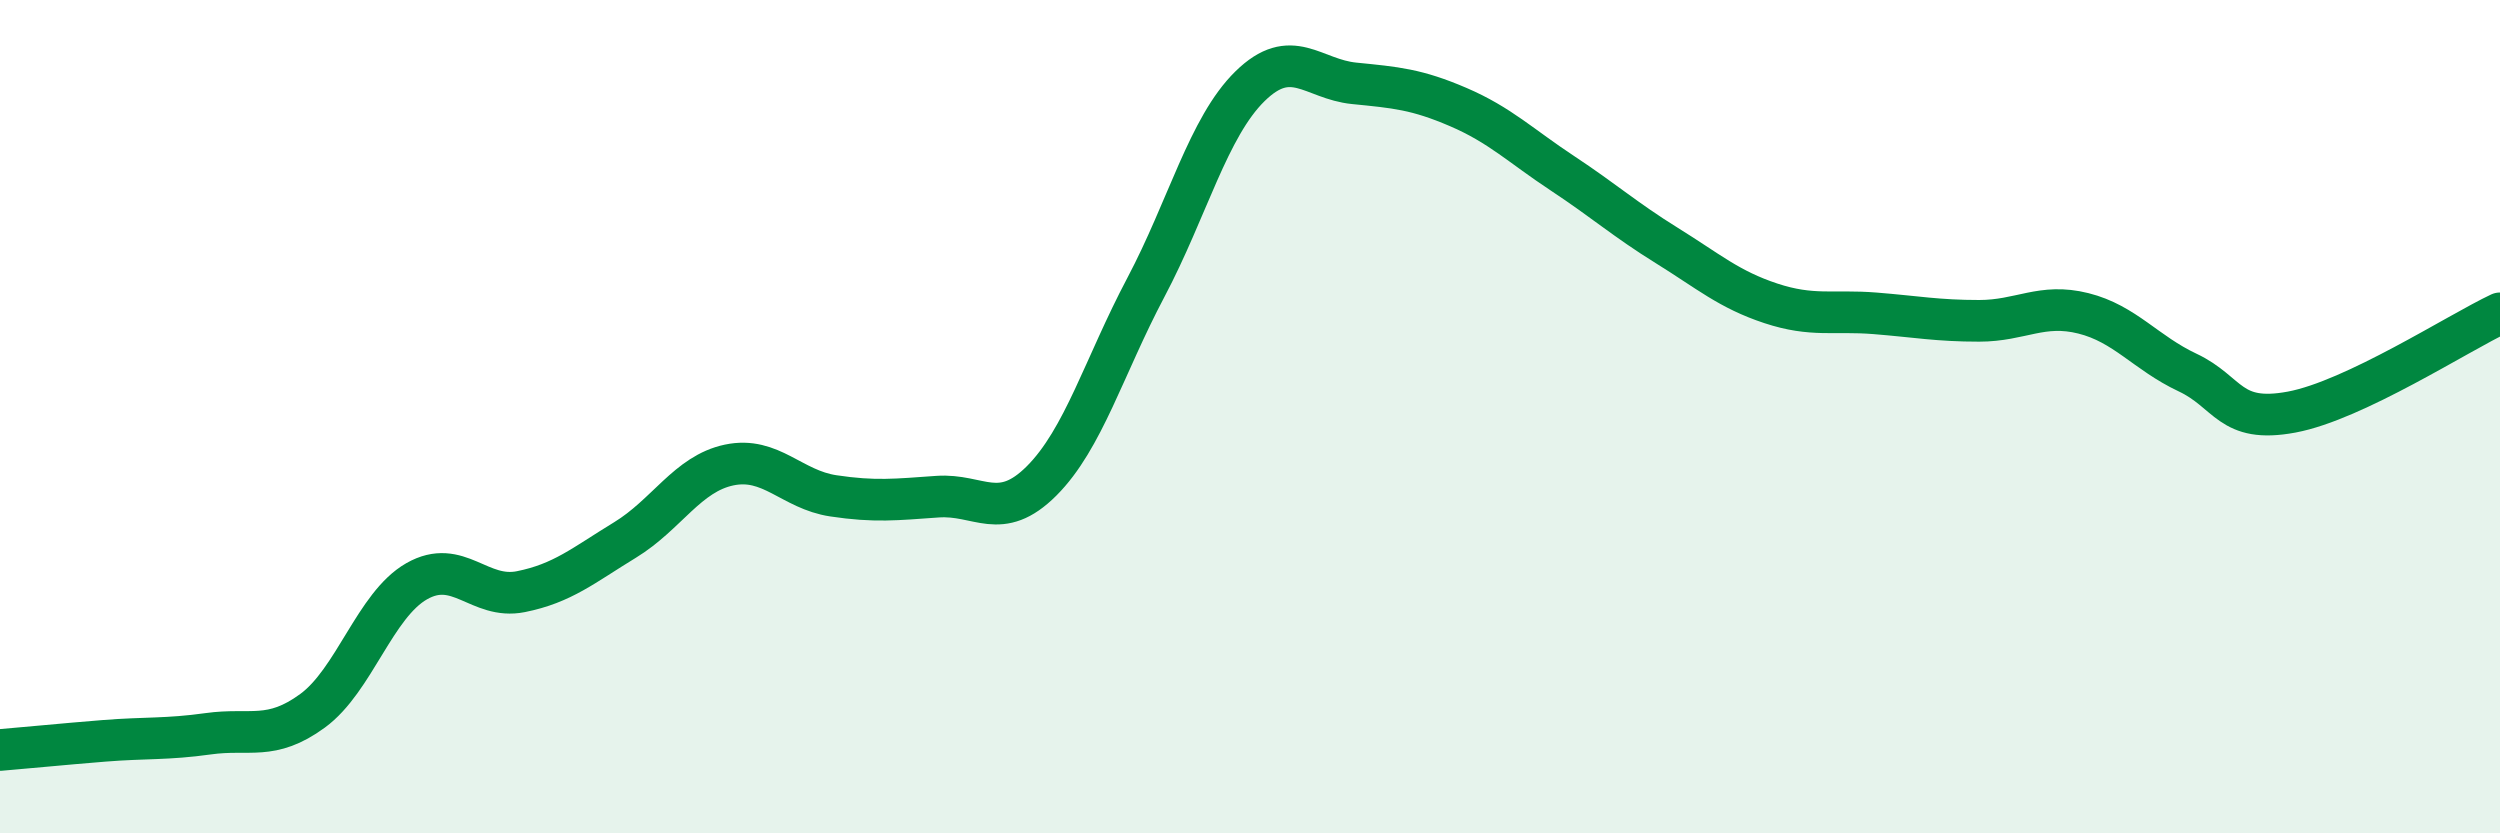 
    <svg width="60" height="20" viewBox="0 0 60 20" xmlns="http://www.w3.org/2000/svg">
      <path
        d="M 0,18 C 0.5,17.96 1.5,17.86 2.5,17.78 C 3.5,17.7 4,17.75 5,17.61 C 6,17.47 6.5,17.79 7.5,17.06 C 8.5,16.33 9,14.52 10,13.95 C 11,13.38 11.5,14.4 12.5,14.2 C 13.5,14 14,13.57 15,12.96 C 16,12.35 16.5,11.37 17.5,11.16 C 18.5,10.95 19,11.75 20,11.9 C 21,12.05 21.5,11.99 22.5,11.92 C 23.5,11.85 24,12.54 25,11.54 C 26,10.54 26.5,8.79 27.5,6.9 C 28.5,5.01 29,3.05 30,2.07 C 31,1.09 31.5,1.9 32.5,2 C 33.5,2.1 34,2.14 35,2.57 C 36,3 36.5,3.5 37.5,4.16 C 38.5,4.82 39,5.27 40,5.89 C 41,6.51 41.5,6.95 42.5,7.28 C 43.5,7.61 44,7.44 45,7.52 C 46,7.6 46.5,7.7 47.5,7.7 C 48.5,7.7 49,7.27 50,7.52 C 51,7.77 51.5,8.47 52.5,8.94 C 53.5,9.41 53.5,10.17 55,9.89 C 56.5,9.61 59,7.99 60,7.52L60 20L0 20Z"
        fill="#008740"
        opacity="0.1"
        stroke-linecap="round"
        stroke-linejoin="round"
      />
      <path
        d="M 0,18 C 0.5,17.96 1.5,17.86 2.5,17.78 C 3.5,17.7 4,17.75 5,17.61 C 6,17.47 6.5,17.79 7.5,17.06 C 8.5,16.33 9,14.52 10,13.95 C 11,13.38 11.5,14.4 12.5,14.2 C 13.5,14 14,13.57 15,12.96 C 16,12.35 16.5,11.37 17.5,11.16 C 18.5,10.95 19,11.75 20,11.9 C 21,12.05 21.5,11.99 22.5,11.92 C 23.5,11.85 24,12.54 25,11.54 C 26,10.54 26.5,8.79 27.5,6.9 C 28.5,5.01 29,3.05 30,2.07 C 31,1.09 31.5,1.9 32.5,2 C 33.5,2.1 34,2.14 35,2.57 C 36,3 36.5,3.5 37.5,4.16 C 38.5,4.82 39,5.27 40,5.89 C 41,6.51 41.5,6.95 42.5,7.28 C 43.5,7.61 44,7.44 45,7.52 C 46,7.6 46.5,7.7 47.5,7.7 C 48.5,7.7 49,7.27 50,7.52 C 51,7.77 51.5,8.47 52.5,8.94 C 53.5,9.41 53.5,10.17 55,9.89 C 56.5,9.61 59,7.99 60,7.52"
        stroke="#008740"
        stroke-width="1"
        fill="none"
        stroke-linecap="round"
        stroke-linejoin="round"
      />
    </svg>
  
